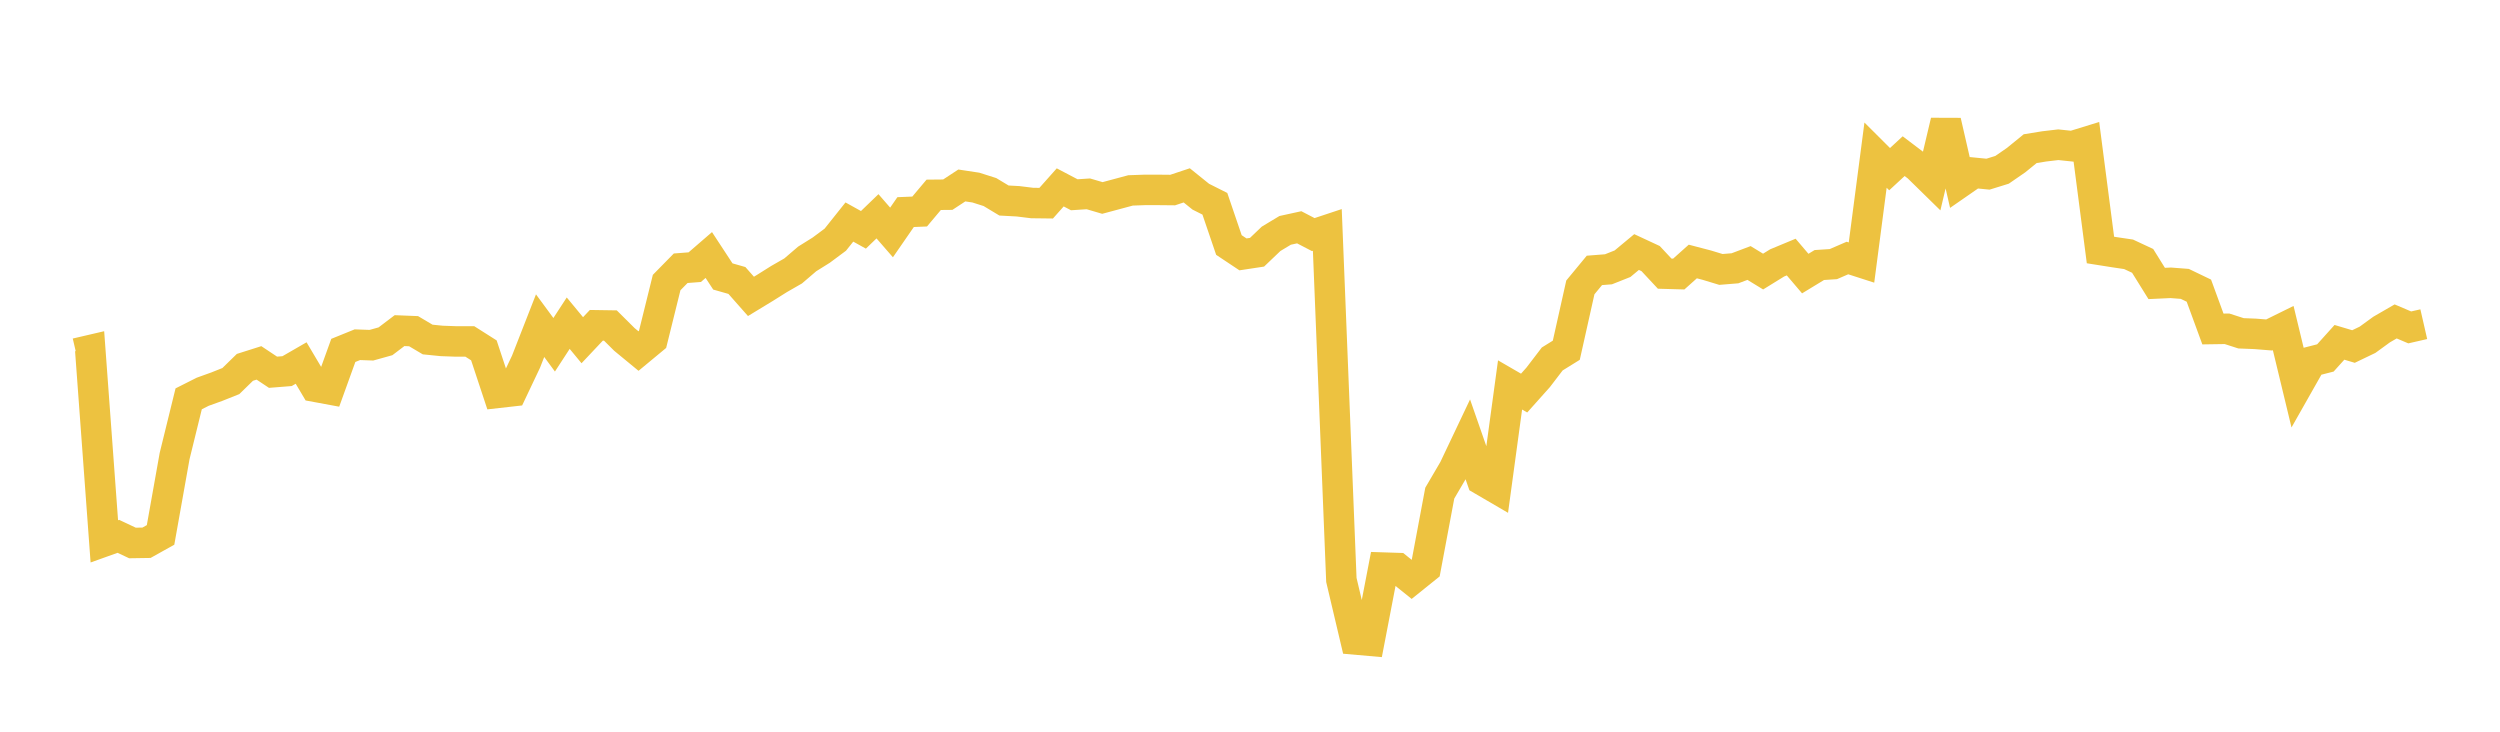 <svg width="164" height="48" xmlns="http://www.w3.org/2000/svg" xmlns:xlink="http://www.w3.org/1999/xlink"><path fill="none" stroke="rgb(237,194,64)" stroke-width="2" d="M5,23.182L5.922,22.967L6.844,35.514L7.766,35.184L8.689,35.619L9.611,35.605L10.533,35.09L11.455,29.915L12.377,26.163L13.299,25.698L14.222,25.366L15.144,24.998L16.066,24.098L16.988,23.806L17.91,24.419L18.832,24.346L19.754,23.814L20.677,25.37L21.599,25.541L22.521,22.987L23.443,22.613L24.365,22.646L25.287,22.389L26.21,21.689L27.132,21.726L28.054,22.272L28.976,22.365L29.898,22.398L30.82,22.398L31.743,22.984L32.665,25.77L33.587,25.666L34.509,23.722L35.431,21.364L36.353,22.617L37.275,21.2L38.198,22.318L39.12,21.34L40.042,21.354L40.964,22.27L41.886,23.029L42.808,22.265L43.731,18.536L44.653,17.597L45.575,17.526L46.497,16.729L47.419,18.136L48.341,18.399L49.263,19.443L50.186,18.882L51.108,18.303L52.03,17.774L52.952,16.985L53.874,16.409L54.796,15.723L55.719,14.565L56.641,15.077L57.563,14.188L58.485,15.249L59.407,13.914L60.329,13.876L61.251,12.78L62.174,12.771L63.096,12.166L64.018,12.306L64.94,12.599L65.862,13.154L66.784,13.204L67.707,13.318L68.629,13.329L69.551,12.292L70.473,12.777L71.395,12.716L72.317,12.987L73.24,12.739L74.162,12.491L75.084,12.458L76.006,12.458L76.928,12.467L77.85,12.16L78.772,12.903L79.695,13.367L80.617,16.073L81.539,16.687L82.461,16.547L83.383,15.667L84.305,15.112L85.228,14.91L86.15,15.389L87.072,15.083L87.994,38.045L88.916,41.951L89.838,42.032L90.76,37.235L91.683,37.265L92.605,38.006L93.527,37.265L94.449,32.351L95.371,30.776L96.293,28.834L97.216,31.485L98.138,32.023L99.06,25.252L99.982,25.786L100.904,24.754L101.826,23.548L102.749,22.976L103.671,18.854L104.593,17.738L105.515,17.666L106.437,17.3L107.359,16.534L108.281,16.963L109.204,17.952L110.126,17.978L111.048,17.154L111.97,17.395L112.892,17.675L113.814,17.6L114.737,17.252L115.659,17.815L116.581,17.246L117.503,16.863L118.425,17.947L119.347,17.386L120.269,17.326L121.192,16.926L122.114,17.223L123.036,10.177L123.958,11.097L124.88,10.244L125.802,10.943L126.725,11.847L127.647,7.954L128.569,11.974L129.491,11.335L130.413,11.426L131.335,11.14L132.257,10.504L133.18,9.752L134.102,9.603L135.024,9.494L135.946,9.591L136.868,9.307L137.79,16.4L138.713,16.546L139.635,16.683L140.557,17.113L141.479,18.595L142.401,18.552L143.323,18.623L144.246,19.067L145.168,21.582L146.09,21.568L147.012,21.865L147.934,21.901L148.856,21.975L149.778,21.52L150.701,25.345L151.623,23.717L152.545,23.481L153.467,22.457L154.389,22.732L155.311,22.289L156.234,21.618L157.156,21.085L158.078,21.478L159,21.267"></path></svg>